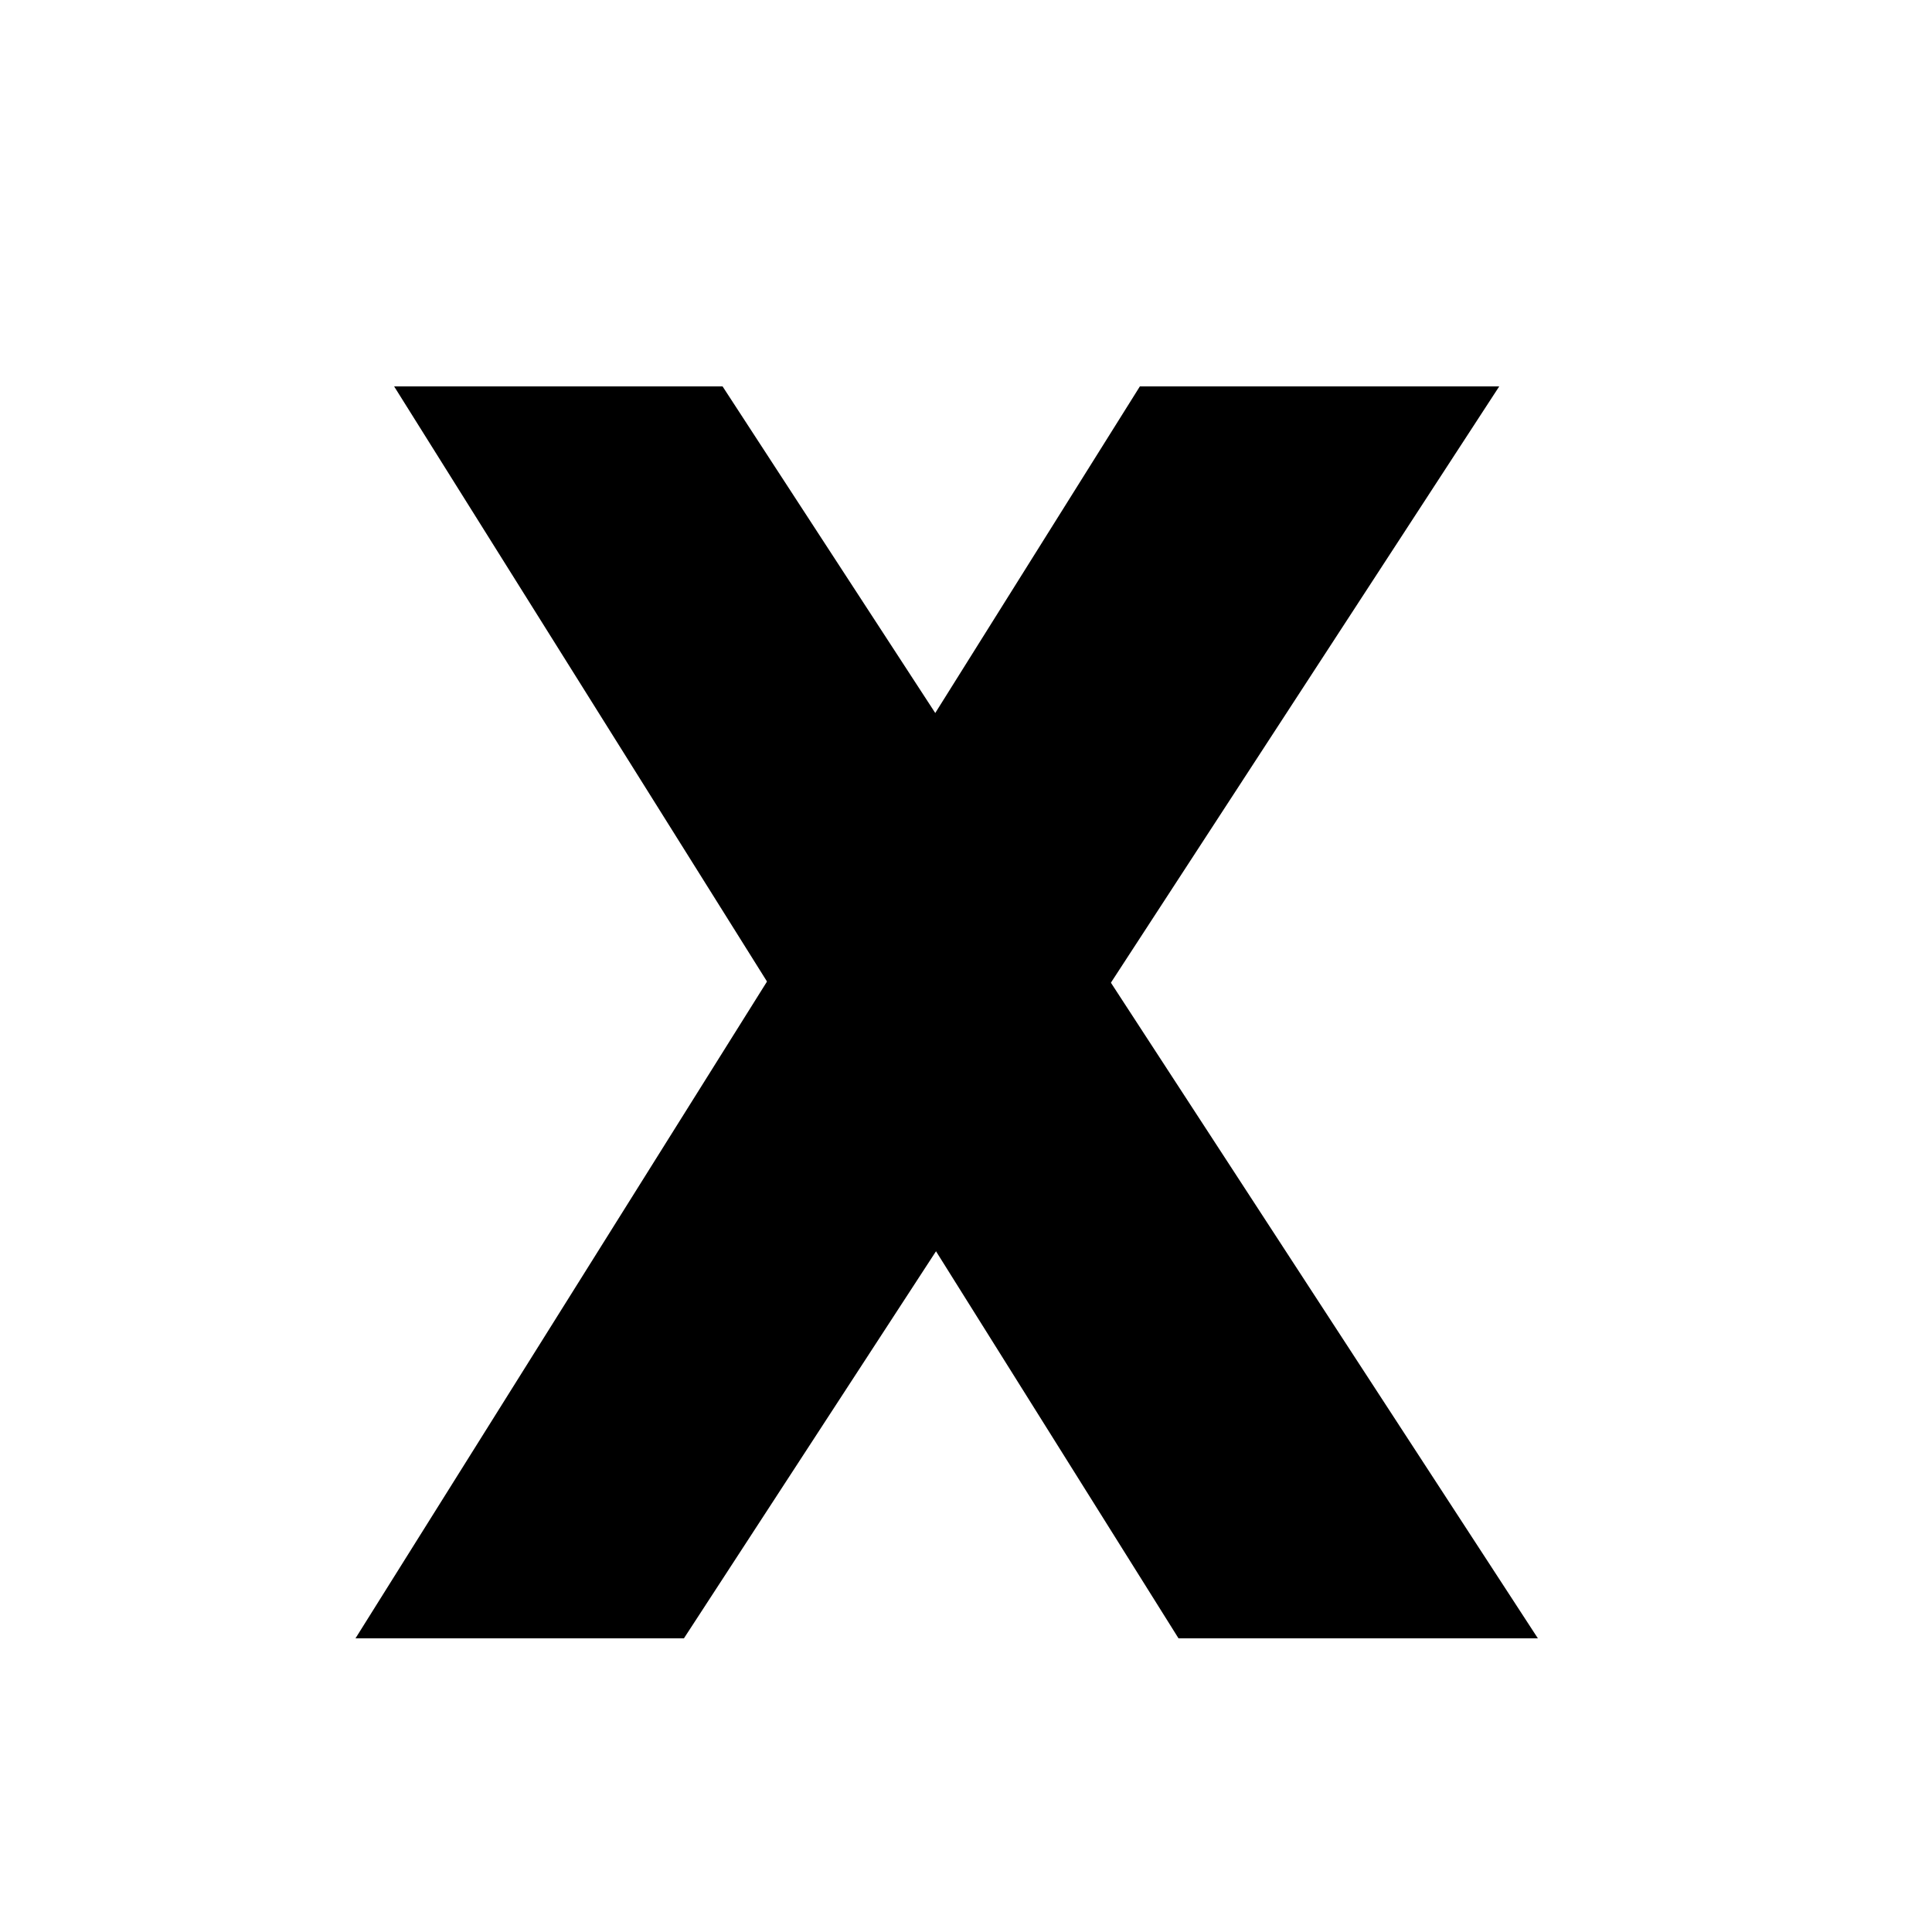 <?xml version="1.0" encoding="utf-8"?>
<!-- Generator: Adobe Illustrator 19.0.0, SVG Export Plug-In . SVG Version: 6.00 Build 0)  -->
<svg version="1.1" id="Layer_1" xmlns="http://www.w3.org/2000/svg" xmlns:xlink="http://www.w3.org/1999/xlink" x="0px" y="0px"
	 viewBox="0 0 50 50" style="enable-background:new 0 0 50 50;" xml:space="preserve">
<polygon id="XMLID_1_" points="39.8,42.4 30.5,42.4 10.2,10 18.7,10 "/>
<polygon id="XMLID_5_" points="38.8,10 29.5,10 9.2,42.4 17.7,42.4 "/>
</svg>
